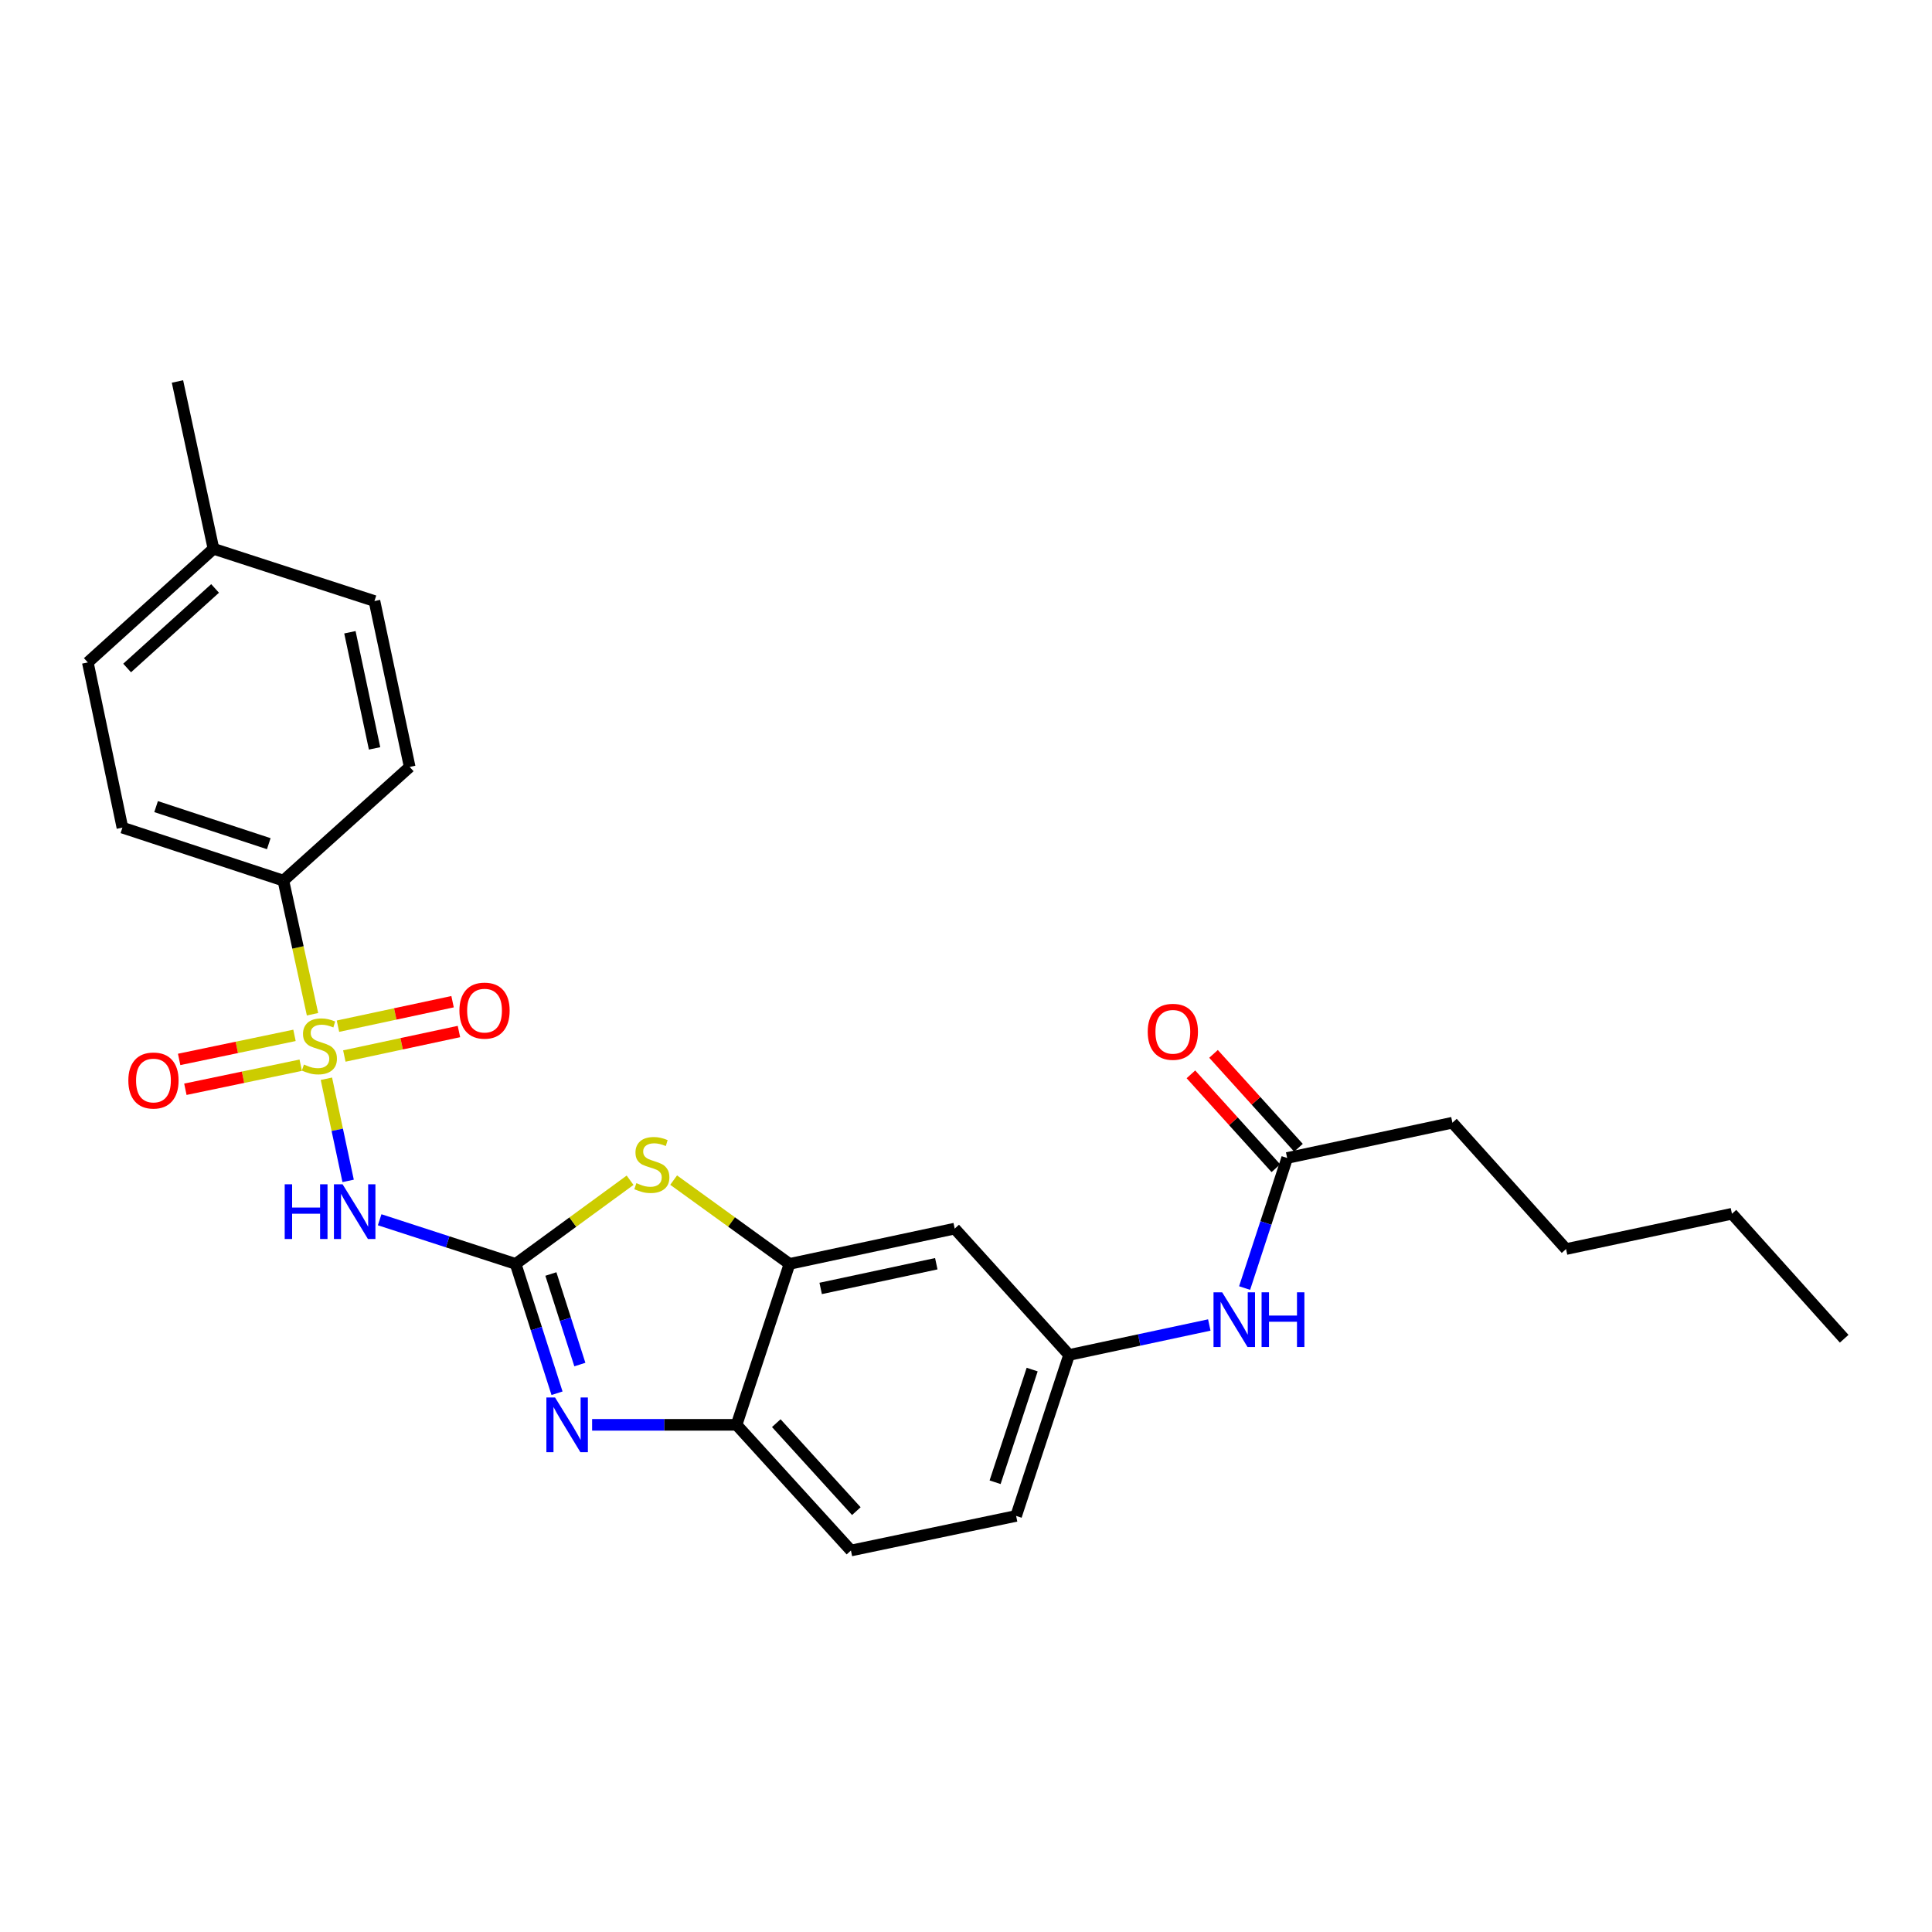 <?xml version='1.0' encoding='iso-8859-1'?>
<svg version='1.1' baseProfile='full'
              xmlns='http://www.w3.org/2000/svg'
                      xmlns:rdkit='http://www.rdkit.org/xml'
                      xmlns:xlink='http://www.w3.org/1999/xlink'
                  xml:space='preserve'
width='1000px' height='1000px' viewBox='0 0 1000 1000'>
<!-- END OF HEADER -->
<rect style='opacity:1.0;fill:#FFFFFF;stroke:none' width='1000' height='1000' x='0' y='0'> </rect>
<path class='bond-1' d='M 168.946,558.355 L 174.57,584.791' style='fill:none;fill-rule:evenodd;stroke:#CCCC00;stroke-width:6px;stroke-linecap:butt;stroke-linejoin:miter;stroke-opacity:1' />
<path class='bond-1' d='M 174.57,584.791 L 180.194,611.228' style='fill:none;fill-rule:evenodd;stroke:#0000FF;stroke-width:6px;stroke-linecap:butt;stroke-linejoin:miter;stroke-opacity:1' />
<path class='bond-6' d='M 161.758,524.973 L 154.218,490.386' style='fill:none;fill-rule:evenodd;stroke:#CCCC00;stroke-width:6px;stroke-linecap:butt;stroke-linejoin:miter;stroke-opacity:1' />
<path class='bond-6' d='M 154.218,490.386 L 146.677,455.8' style='fill:none;fill-rule:evenodd;stroke:#000000;stroke-width:6px;stroke-linecap:butt;stroke-linejoin:miter;stroke-opacity:1' />
<path class='bond-8' d='M 152.429,535.904 L 122.576,542.129' style='fill:none;fill-rule:evenodd;stroke:#CCCC00;stroke-width:6px;stroke-linecap:butt;stroke-linejoin:miter;stroke-opacity:1' />
<path class='bond-8' d='M 122.576,542.129 L 92.724,548.353' style='fill:none;fill-rule:evenodd;stroke:#FF0000;stroke-width:6px;stroke-linecap:butt;stroke-linejoin:miter;stroke-opacity:1' />
<path class='bond-8' d='M 155.651,551.357 L 125.798,557.582' style='fill:none;fill-rule:evenodd;stroke:#CCCC00;stroke-width:6px;stroke-linecap:butt;stroke-linejoin:miter;stroke-opacity:1' />
<path class='bond-8' d='M 125.798,557.582 L 95.946,563.807' style='fill:none;fill-rule:evenodd;stroke:#FF0000;stroke-width:6px;stroke-linecap:butt;stroke-linejoin:miter;stroke-opacity:1' />
<path class='bond-9' d='M 178.228,546.591 L 207.887,540.253' style='fill:none;fill-rule:evenodd;stroke:#CCCC00;stroke-width:6px;stroke-linecap:butt;stroke-linejoin:miter;stroke-opacity:1' />
<path class='bond-9' d='M 207.887,540.253 L 237.546,533.915' style='fill:none;fill-rule:evenodd;stroke:#FF0000;stroke-width:6px;stroke-linecap:butt;stroke-linejoin:miter;stroke-opacity:1' />
<path class='bond-9' d='M 174.929,531.154 L 204.588,524.816' style='fill:none;fill-rule:evenodd;stroke:#CCCC00;stroke-width:6px;stroke-linecap:butt;stroke-linejoin:miter;stroke-opacity:1' />
<path class='bond-9' d='M 204.588,524.816 L 234.247,518.477' style='fill:none;fill-rule:evenodd;stroke:#FF0000;stroke-width:6px;stroke-linecap:butt;stroke-linejoin:miter;stroke-opacity:1' />
<path class='bond-0' d='M 266.886,654.193 L 231.699,642.769' style='fill:none;fill-rule:evenodd;stroke:#000000;stroke-width:6px;stroke-linecap:butt;stroke-linejoin:miter;stroke-opacity:1' />
<path class='bond-0' d='M 231.699,642.769 L 196.511,631.344' style='fill:none;fill-rule:evenodd;stroke:#0000FF;stroke-width:6px;stroke-linecap:butt;stroke-linejoin:miter;stroke-opacity:1' />
<path class='bond-2' d='M 266.886,654.193 L 277.601,687.668' style='fill:none;fill-rule:evenodd;stroke:#000000;stroke-width:6px;stroke-linecap:butt;stroke-linejoin:miter;stroke-opacity:1' />
<path class='bond-2' d='M 277.601,687.668 L 288.315,721.143' style='fill:none;fill-rule:evenodd;stroke:#0000FF;stroke-width:6px;stroke-linecap:butt;stroke-linejoin:miter;stroke-opacity:1' />
<path class='bond-2' d='M 285.135,659.423 L 292.635,682.856' style='fill:none;fill-rule:evenodd;stroke:#000000;stroke-width:6px;stroke-linecap:butt;stroke-linejoin:miter;stroke-opacity:1' />
<path class='bond-2' d='M 292.635,682.856 L 300.135,706.289' style='fill:none;fill-rule:evenodd;stroke:#0000FF;stroke-width:6px;stroke-linecap:butt;stroke-linejoin:miter;stroke-opacity:1' />
<path class='bond-3' d='M 266.886,654.193 L 296.51,632.546' style='fill:none;fill-rule:evenodd;stroke:#000000;stroke-width:6px;stroke-linecap:butt;stroke-linejoin:miter;stroke-opacity:1' />
<path class='bond-3' d='M 296.51,632.546 L 326.134,610.9' style='fill:none;fill-rule:evenodd;stroke:#CCCC00;stroke-width:6px;stroke-linecap:butt;stroke-linejoin:miter;stroke-opacity:1' />
<path class='bond-5' d='M 306.48,737.49 L 343.863,737.49' style='fill:none;fill-rule:evenodd;stroke:#0000FF;stroke-width:6px;stroke-linecap:butt;stroke-linejoin:miter;stroke-opacity:1' />
<path class='bond-5' d='M 343.863,737.49 L 381.246,737.49' style='fill:none;fill-rule:evenodd;stroke:#000000;stroke-width:6px;stroke-linecap:butt;stroke-linejoin:miter;stroke-opacity:1' />
<path class='bond-4' d='M 348.675,610.825 L 378.664,632.509' style='fill:none;fill-rule:evenodd;stroke:#CCCC00;stroke-width:6px;stroke-linecap:butt;stroke-linejoin:miter;stroke-opacity:1' />
<path class='bond-4' d='M 378.664,632.509 L 408.652,654.193' style='fill:none;fill-rule:evenodd;stroke:#000000;stroke-width:6px;stroke-linecap:butt;stroke-linejoin:miter;stroke-opacity:1' />
<path class='bond-7' d='M 408.652,654.193 L 494.15,635.925' style='fill:none;fill-rule:evenodd;stroke:#000000;stroke-width:6px;stroke-linecap:butt;stroke-linejoin:miter;stroke-opacity:1' />
<path class='bond-7' d='M 424.776,666.89 L 484.624,654.103' style='fill:none;fill-rule:evenodd;stroke:#000000;stroke-width:6px;stroke-linecap:butt;stroke-linejoin:miter;stroke-opacity:1' />
<path class='bond-27' d='M 408.652,654.193 L 381.246,737.49' style='fill:none;fill-rule:evenodd;stroke:#000000;stroke-width:6px;stroke-linecap:butt;stroke-linejoin:miter;stroke-opacity:1' />
<path class='bond-14' d='M 381.246,737.49 L 440.443,802.545' style='fill:none;fill-rule:evenodd;stroke:#000000;stroke-width:6px;stroke-linecap:butt;stroke-linejoin:miter;stroke-opacity:1' />
<path class='bond-14' d='M 401.802,736.624 L 443.239,782.163' style='fill:none;fill-rule:evenodd;stroke:#000000;stroke-width:6px;stroke-linecap:butt;stroke-linejoin:miter;stroke-opacity:1' />
<path class='bond-15' d='M 146.677,455.8 L 63.363,428.376' style='fill:none;fill-rule:evenodd;stroke:#000000;stroke-width:6px;stroke-linecap:butt;stroke-linejoin:miter;stroke-opacity:1' />
<path class='bond-15' d='M 139.115,436.692 L 80.795,417.495' style='fill:none;fill-rule:evenodd;stroke:#000000;stroke-width:6px;stroke-linecap:butt;stroke-linejoin:miter;stroke-opacity:1' />
<path class='bond-16' d='M 146.677,455.8 L 212.057,396.962' style='fill:none;fill-rule:evenodd;stroke:#000000;stroke-width:6px;stroke-linecap:butt;stroke-linejoin:miter;stroke-opacity:1' />
<path class='bond-12' d='M 494.15,635.925 L 553.356,701.323' style='fill:none;fill-rule:evenodd;stroke:#000000;stroke-width:6px;stroke-linecap:butt;stroke-linejoin:miter;stroke-opacity:1' />
<path class='bond-10' d='M 666.234,599.372 L 655.221,633.033' style='fill:none;fill-rule:evenodd;stroke:#000000;stroke-width:6px;stroke-linecap:butt;stroke-linejoin:miter;stroke-opacity:1' />
<path class='bond-10' d='M 655.221,633.033 L 644.207,666.694' style='fill:none;fill-rule:evenodd;stroke:#0000FF;stroke-width:6px;stroke-linecap:butt;stroke-linejoin:miter;stroke-opacity:1' />
<path class='bond-13' d='M 672.087,594.077 L 650.104,569.78' style='fill:none;fill-rule:evenodd;stroke:#000000;stroke-width:6px;stroke-linecap:butt;stroke-linejoin:miter;stroke-opacity:1' />
<path class='bond-13' d='M 650.104,569.78 L 628.121,545.484' style='fill:none;fill-rule:evenodd;stroke:#FF0000;stroke-width:6px;stroke-linecap:butt;stroke-linejoin:miter;stroke-opacity:1' />
<path class='bond-13' d='M 660.381,604.668 L 638.398,580.371' style='fill:none;fill-rule:evenodd;stroke:#000000;stroke-width:6px;stroke-linecap:butt;stroke-linejoin:miter;stroke-opacity:1' />
<path class='bond-13' d='M 638.398,580.371 L 616.415,556.075' style='fill:none;fill-rule:evenodd;stroke:#FF0000;stroke-width:6px;stroke-linecap:butt;stroke-linejoin:miter;stroke-opacity:1' />
<path class='bond-21' d='M 666.234,599.372 L 751.767,581.104' style='fill:none;fill-rule:evenodd;stroke:#000000;stroke-width:6px;stroke-linecap:butt;stroke-linejoin:miter;stroke-opacity:1' />
<path class='bond-11' d='M 625.929,685.816 L 589.642,693.569' style='fill:none;fill-rule:evenodd;stroke:#0000FF;stroke-width:6px;stroke-linecap:butt;stroke-linejoin:miter;stroke-opacity:1' />
<path class='bond-11' d='M 589.642,693.569 L 553.356,701.323' style='fill:none;fill-rule:evenodd;stroke:#000000;stroke-width:6px;stroke-linecap:butt;stroke-linejoin:miter;stroke-opacity:1' />
<path class='bond-28' d='M 553.356,701.323 L 525.941,784.637' style='fill:none;fill-rule:evenodd;stroke:#000000;stroke-width:6px;stroke-linecap:butt;stroke-linejoin:miter;stroke-opacity:1' />
<path class='bond-28' d='M 534.249,708.886 L 515.059,767.206' style='fill:none;fill-rule:evenodd;stroke:#000000;stroke-width:6px;stroke-linecap:butt;stroke-linejoin:miter;stroke-opacity:1' />
<path class='bond-17' d='M 440.443,802.545 L 525.941,784.637' style='fill:none;fill-rule:evenodd;stroke:#000000;stroke-width:6px;stroke-linecap:butt;stroke-linejoin:miter;stroke-opacity:1' />
<path class='bond-19' d='M 63.363,428.376 L 45.455,342.869' style='fill:none;fill-rule:evenodd;stroke:#000000;stroke-width:6px;stroke-linecap:butt;stroke-linejoin:miter;stroke-opacity:1' />
<path class='bond-18' d='M 212.057,396.962 L 193.815,311.096' style='fill:none;fill-rule:evenodd;stroke:#000000;stroke-width:6px;stroke-linecap:butt;stroke-linejoin:miter;stroke-opacity:1' />
<path class='bond-18' d='M 193.879,387.362 L 181.11,327.256' style='fill:none;fill-rule:evenodd;stroke:#000000;stroke-width:6px;stroke-linecap:butt;stroke-linejoin:miter;stroke-opacity:1' />
<path class='bond-20' d='M 193.815,311.096 L 110.492,284.049' style='fill:none;fill-rule:evenodd;stroke:#000000;stroke-width:6px;stroke-linecap:butt;stroke-linejoin:miter;stroke-opacity:1' />
<path class='bond-26' d='M 45.455,342.869 L 110.492,284.049' style='fill:none;fill-rule:evenodd;stroke:#000000;stroke-width:6px;stroke-linecap:butt;stroke-linejoin:miter;stroke-opacity:1' />
<path class='bond-26' d='M 65.799,345.754 L 111.325,304.58' style='fill:none;fill-rule:evenodd;stroke:#000000;stroke-width:6px;stroke-linecap:butt;stroke-linejoin:miter;stroke-opacity:1' />
<path class='bond-22' d='M 110.492,284.049 L 91.856,197.455' style='fill:none;fill-rule:evenodd;stroke:#000000;stroke-width:6px;stroke-linecap:butt;stroke-linejoin:miter;stroke-opacity:1' />
<path class='bond-23' d='M 751.767,581.104 L 810.587,646.51' style='fill:none;fill-rule:evenodd;stroke:#000000;stroke-width:6px;stroke-linecap:butt;stroke-linejoin:miter;stroke-opacity:1' />
<path class='bond-24' d='M 810.587,646.51 L 896.453,628.243' style='fill:none;fill-rule:evenodd;stroke:#000000;stroke-width:6px;stroke-linecap:butt;stroke-linejoin:miter;stroke-opacity:1' />
<path class='bond-25' d='M 896.453,628.243 L 954.545,692.93' style='fill:none;fill-rule:evenodd;stroke:#000000;stroke-width:6px;stroke-linecap:butt;stroke-linejoin:miter;stroke-opacity:1' />
<path  class='atom-0' d='M 157.313 551
Q 157.633 551.12, 158.953 551.68
Q 160.273 552.24, 161.713 552.6
Q 163.193 552.92, 164.633 552.92
Q 167.313 552.92, 168.873 551.64
Q 170.433 550.32, 170.433 548.04
Q 170.433 546.48, 169.633 545.52
Q 168.873 544.56, 167.673 544.04
Q 166.473 543.52, 164.473 542.92
Q 161.953 542.16, 160.433 541.44
Q 158.953 540.72, 157.873 539.2
Q 156.833 537.68, 156.833 535.12
Q 156.833 531.56, 159.233 529.36
Q 161.673 527.16, 166.473 527.16
Q 169.753 527.16, 173.473 528.72
L 172.553 531.8
Q 169.153 530.4, 166.593 530.4
Q 163.833 530.4, 162.313 531.56
Q 160.793 532.68, 160.833 534.64
Q 160.833 536.16, 161.593 537.08
Q 162.393 538, 163.513 538.52
Q 164.673 539.04, 166.593 539.64
Q 169.153 540.44, 170.673 541.24
Q 172.193 542.04, 173.273 543.68
Q 174.393 545.28, 174.393 548.04
Q 174.393 551.96, 171.753 554.08
Q 169.153 556.16, 164.793 556.16
Q 162.273 556.16, 160.353 555.6
Q 158.473 555.08, 156.233 554.16
L 157.313 551
' fill='#CCCC00'/>
<path  class='atom-2' d='M 147.361 612.986
L 151.201 612.986
L 151.201 625.026
L 165.681 625.026
L 165.681 612.986
L 169.521 612.986
L 169.521 641.306
L 165.681 641.306
L 165.681 628.226
L 151.201 628.226
L 151.201 641.306
L 147.361 641.306
L 147.361 612.986
' fill='#0000FF'/>
<path  class='atom-2' d='M 177.321 612.986
L 186.601 627.986
Q 187.521 629.466, 189.001 632.146
Q 190.481 634.826, 190.561 634.986
L 190.561 612.986
L 194.321 612.986
L 194.321 641.306
L 190.441 641.306
L 180.481 624.906
Q 179.321 622.986, 178.081 620.786
Q 176.881 618.586, 176.521 617.906
L 176.521 641.306
L 172.841 641.306
L 172.841 612.986
L 177.321 612.986
' fill='#0000FF'/>
<path  class='atom-3' d='M 287.287 723.33
L 296.567 738.33
Q 297.487 739.81, 298.967 742.49
Q 300.447 745.17, 300.527 745.33
L 300.527 723.33
L 304.287 723.33
L 304.287 751.65
L 300.407 751.65
L 290.447 735.25
Q 289.287 733.33, 288.047 731.13
Q 286.847 728.93, 286.487 728.25
L 286.487 751.65
L 282.807 751.65
L 282.807 723.33
L 287.287 723.33
' fill='#0000FF'/>
<path  class='atom-4' d='M 329.397 612.39
Q 329.717 612.51, 331.037 613.07
Q 332.357 613.63, 333.797 613.99
Q 335.277 614.31, 336.717 614.31
Q 339.397 614.31, 340.957 613.03
Q 342.517 611.71, 342.517 609.43
Q 342.517 607.87, 341.717 606.91
Q 340.957 605.95, 339.757 605.43
Q 338.557 604.91, 336.557 604.31
Q 334.037 603.55, 332.517 602.83
Q 331.037 602.11, 329.957 600.59
Q 328.917 599.07, 328.917 596.51
Q 328.917 592.95, 331.317 590.75
Q 333.757 588.55, 338.557 588.55
Q 341.837 588.55, 345.557 590.11
L 344.637 593.19
Q 341.237 591.79, 338.677 591.79
Q 335.917 591.79, 334.397 592.95
Q 332.877 594.07, 332.917 596.03
Q 332.917 597.55, 333.677 598.47
Q 334.477 599.39, 335.597 599.91
Q 336.757 600.43, 338.677 601.03
Q 341.237 601.83, 342.757 602.63
Q 344.277 603.43, 345.357 605.07
Q 346.477 606.67, 346.477 609.43
Q 346.477 613.35, 343.837 615.47
Q 341.237 617.55, 336.877 617.55
Q 334.357 617.55, 332.437 616.99
Q 330.557 616.47, 328.317 615.55
L 329.397 612.39
' fill='#CCCC00'/>
<path  class='atom-9' d='M 66.429 559.268
Q 66.429 552.468, 69.789 548.668
Q 73.149 544.868, 79.429 544.868
Q 85.709 544.868, 89.069 548.668
Q 92.429 552.468, 92.429 559.268
Q 92.429 566.148, 89.029 570.068
Q 85.629 573.948, 79.429 573.948
Q 73.189 573.948, 69.789 570.068
Q 66.429 566.188, 66.429 559.268
M 79.429 570.748
Q 83.749 570.748, 86.069 567.868
Q 88.429 564.948, 88.429 559.268
Q 88.429 553.708, 86.069 550.908
Q 83.749 548.068, 79.429 548.068
Q 75.109 548.068, 72.749 550.868
Q 70.429 553.668, 70.429 559.268
Q 70.429 564.988, 72.749 567.868
Q 75.109 570.748, 79.429 570.748
' fill='#FF0000'/>
<path  class='atom-10' d='M 237.794 523.092
Q 237.794 516.292, 241.154 512.492
Q 244.514 508.692, 250.794 508.692
Q 257.074 508.692, 260.434 512.492
Q 263.794 516.292, 263.794 523.092
Q 263.794 529.972, 260.394 533.892
Q 256.994 537.772, 250.794 537.772
Q 244.554 537.772, 241.154 533.892
Q 237.794 530.012, 237.794 523.092
M 250.794 534.572
Q 255.114 534.572, 257.434 531.692
Q 259.794 528.772, 259.794 523.092
Q 259.794 517.532, 257.434 514.732
Q 255.114 511.892, 250.794 511.892
Q 246.474 511.892, 244.114 514.692
Q 241.794 517.492, 241.794 523.092
Q 241.794 528.812, 244.114 531.692
Q 246.474 534.572, 250.794 534.572
' fill='#FF0000'/>
<path  class='atom-12' d='M 632.594 668.895
L 641.874 683.895
Q 642.794 685.375, 644.274 688.055
Q 645.754 690.735, 645.834 690.895
L 645.834 668.895
L 649.594 668.895
L 649.594 697.215
L 645.714 697.215
L 635.754 680.815
Q 634.594 678.895, 633.354 676.695
Q 632.154 674.495, 631.794 673.815
L 631.794 697.215
L 628.114 697.215
L 628.114 668.895
L 632.594 668.895
' fill='#0000FF'/>
<path  class='atom-12' d='M 652.994 668.895
L 656.834 668.895
L 656.834 680.935
L 671.314 680.935
L 671.314 668.895
L 675.154 668.895
L 675.154 697.215
L 671.314 697.215
L 671.314 684.135
L 656.834 684.135
L 656.834 697.215
L 652.994 697.215
L 652.994 668.895
' fill='#0000FF'/>
<path  class='atom-14' d='M 594.063 534.055
Q 594.063 527.255, 597.423 523.455
Q 600.783 519.655, 607.063 519.655
Q 613.343 519.655, 616.703 523.455
Q 620.063 527.255, 620.063 534.055
Q 620.063 540.935, 616.663 544.855
Q 613.263 548.735, 607.063 548.735
Q 600.823 548.735, 597.423 544.855
Q 594.063 540.975, 594.063 534.055
M 607.063 545.535
Q 611.383 545.535, 613.703 542.655
Q 616.063 539.735, 616.063 534.055
Q 616.063 528.495, 613.703 525.695
Q 611.383 522.855, 607.063 522.855
Q 602.743 522.855, 600.383 525.655
Q 598.063 528.455, 598.063 534.055
Q 598.063 539.775, 600.383 542.655
Q 602.743 545.535, 607.063 545.535
' fill='#FF0000'/>
</svg>

